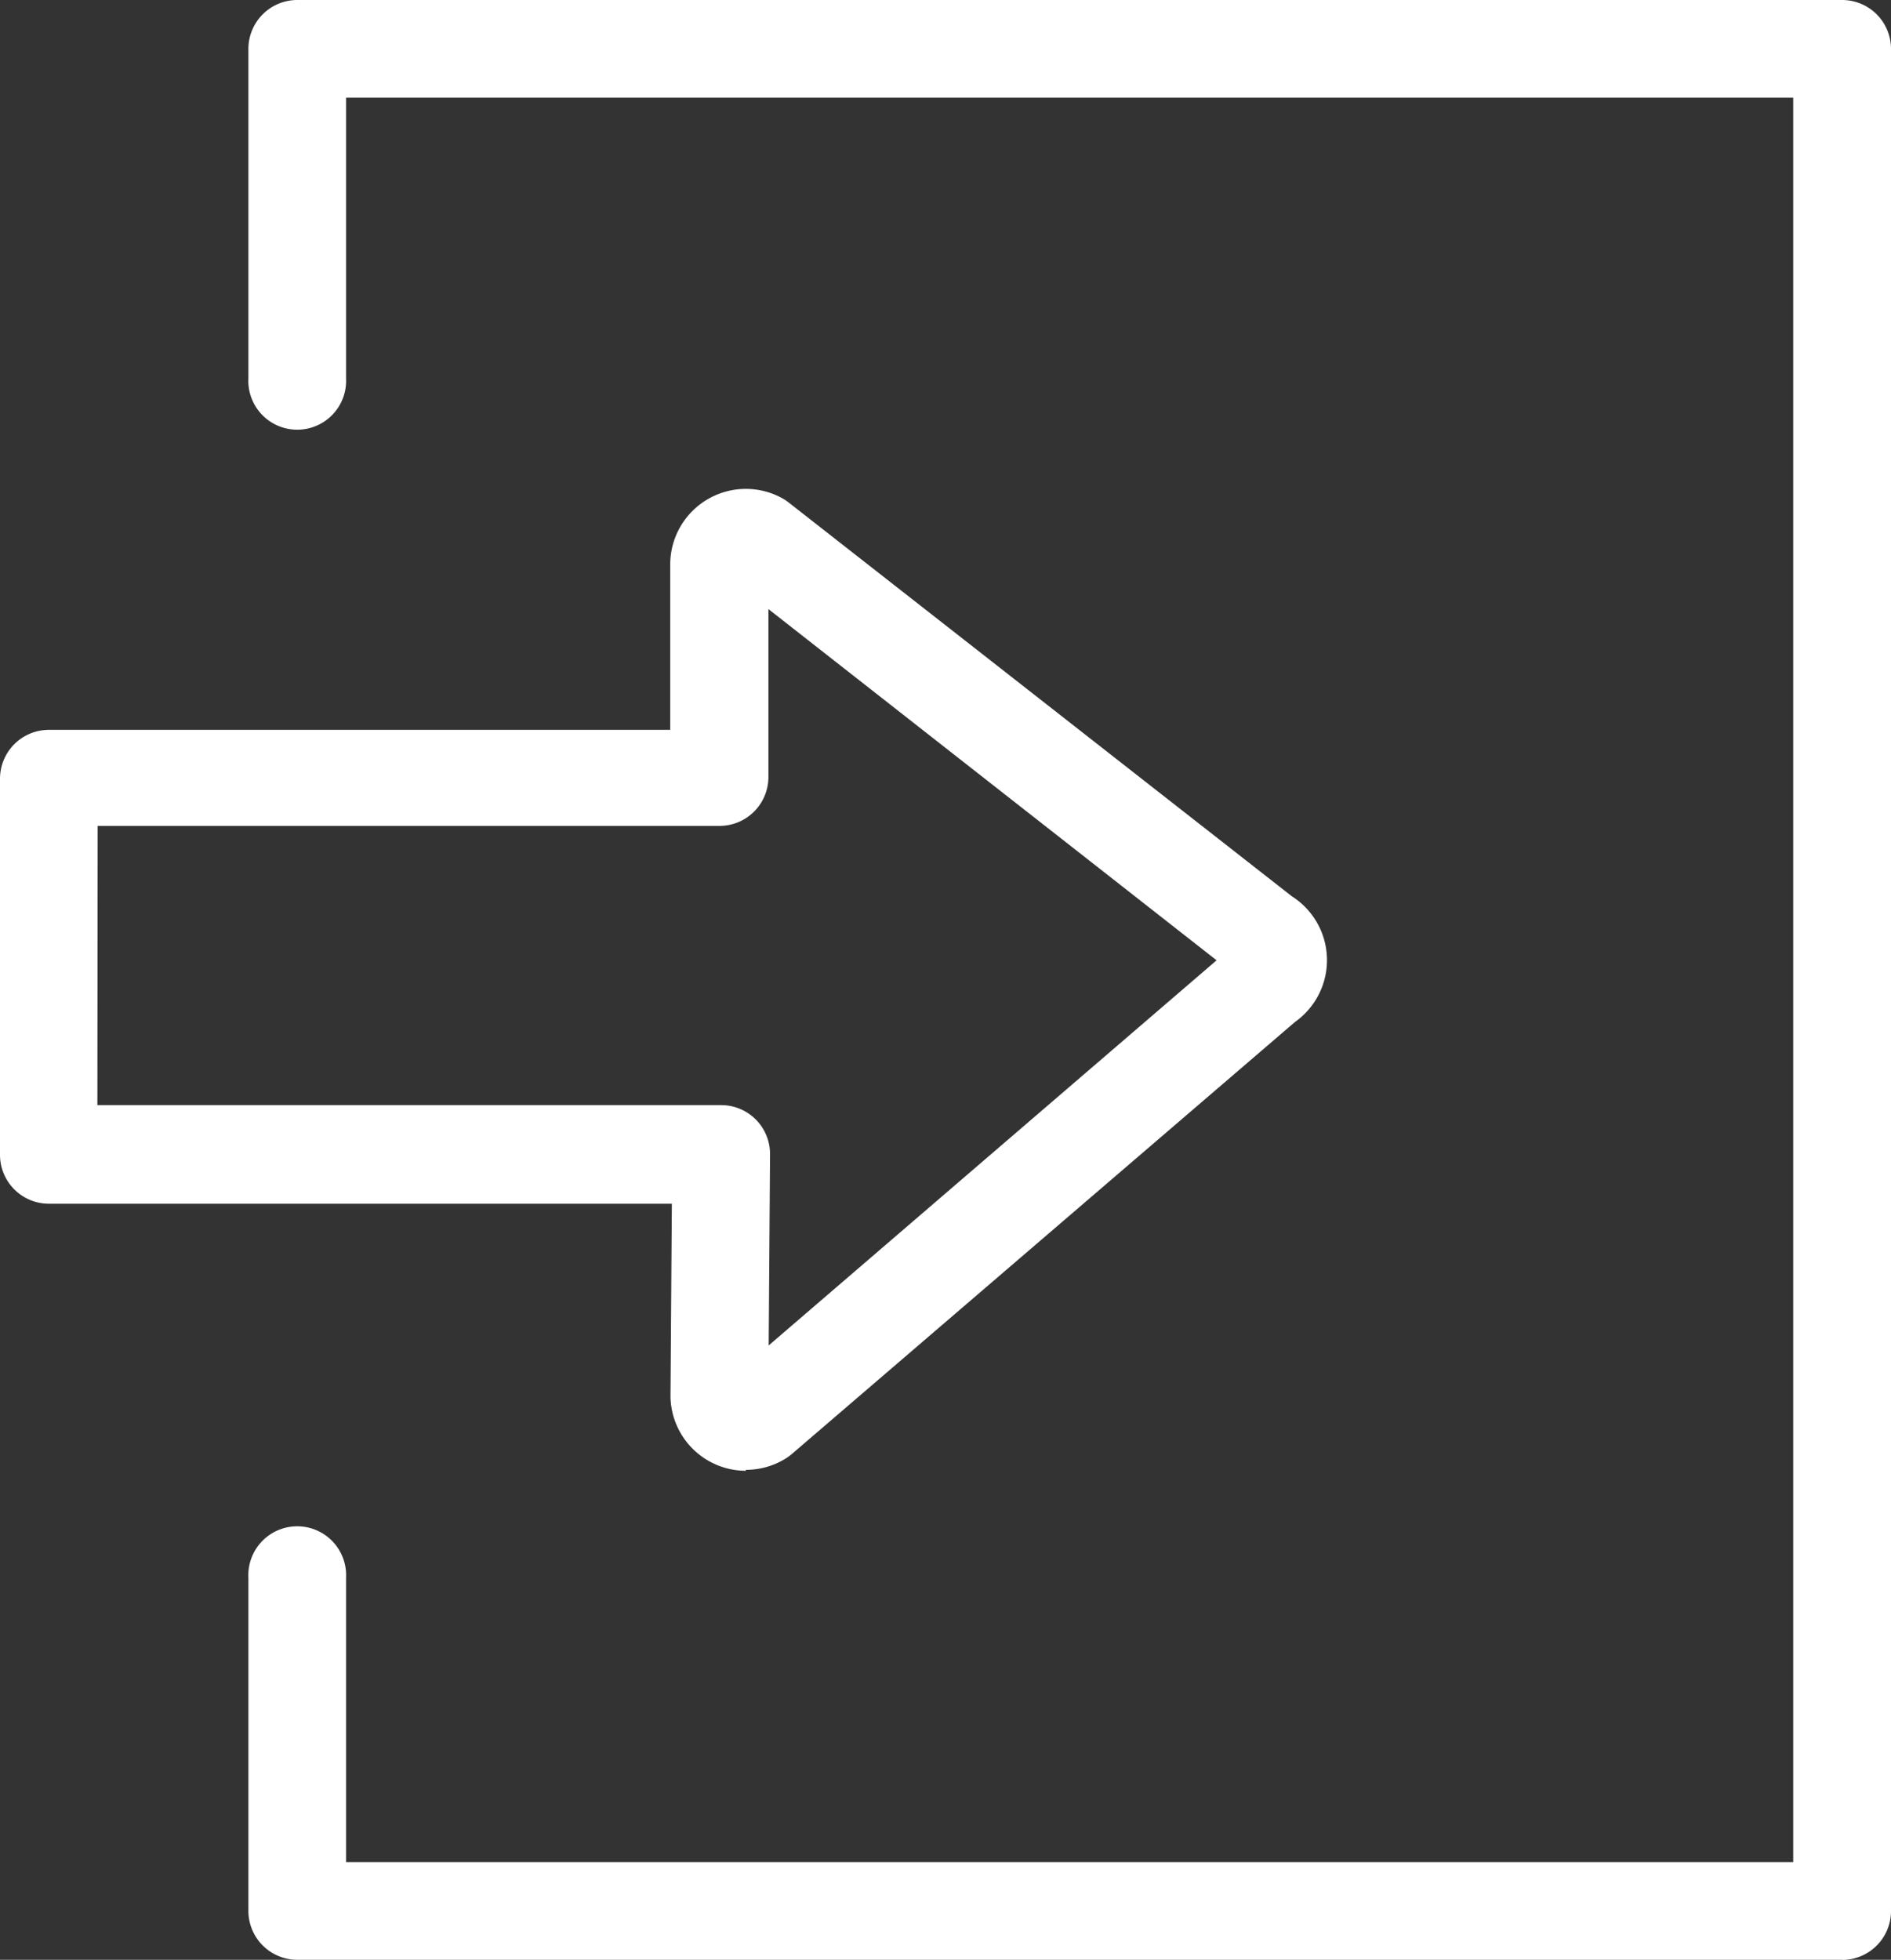 <svg xmlns="http://www.w3.org/2000/svg" xmlns:xlink="http://www.w3.org/1999/xlink" width="14" height="14.508" viewBox="0 0 14 14.508"><rect x="0" y="0" width="14" height="14.508" fill="#333333" stroke="none"/><defs><clipPath id="a"><rect width="14" height="14.508" fill="#fff"/></clipPath></defs><g transform="translate(0 0)"><g transform="translate(0 0)"><g clip-path="url(#a)"><path d="M5.524,22.285a.559.559,0,0,1-.56-.544l.01-1.433H.362A.362.362,0,0,1,0,19.946V17.16A.362.362,0,0,1,.362,16.8h4.6V15.584a.56.56,0,0,1,.827-.5.361.361,0,0,1,.05.033l3.725,2.915a.56.56,0,0,1,.024.93l-3.727,3.2a.377.377,0,0,1-.047.034.56.56,0,0,1-.293.082m-4.8-2.7H5.339a.362.362,0,0,1,.362.364l-.01,1.415,3.316-2.851-3.318-2.6,0,1.243a.362.362,0,0,1-.362.362H.723ZM9.19,18.65h0Zm-.007-.283h0M5.688,15.573v.008a.047.047,0,0,0,0-.008" transform="translate(0 -11.397)" fill="#fff"/><path d="M19.428,14.508H7.991a.362.362,0,0,1-.362-.362V11.68a.362.362,0,1,1,.723,0v2.105H19.066V.723H8.352V2.8a.362.362,0,1,1-.723,0V.362A.362.362,0,0,1,7.991,0H19.428a.362.362,0,0,1,.362.362V14.147a.362.362,0,0,1-.362.362" transform="translate(-5.79 0)" fill="#fff"/></g></g></g></svg>